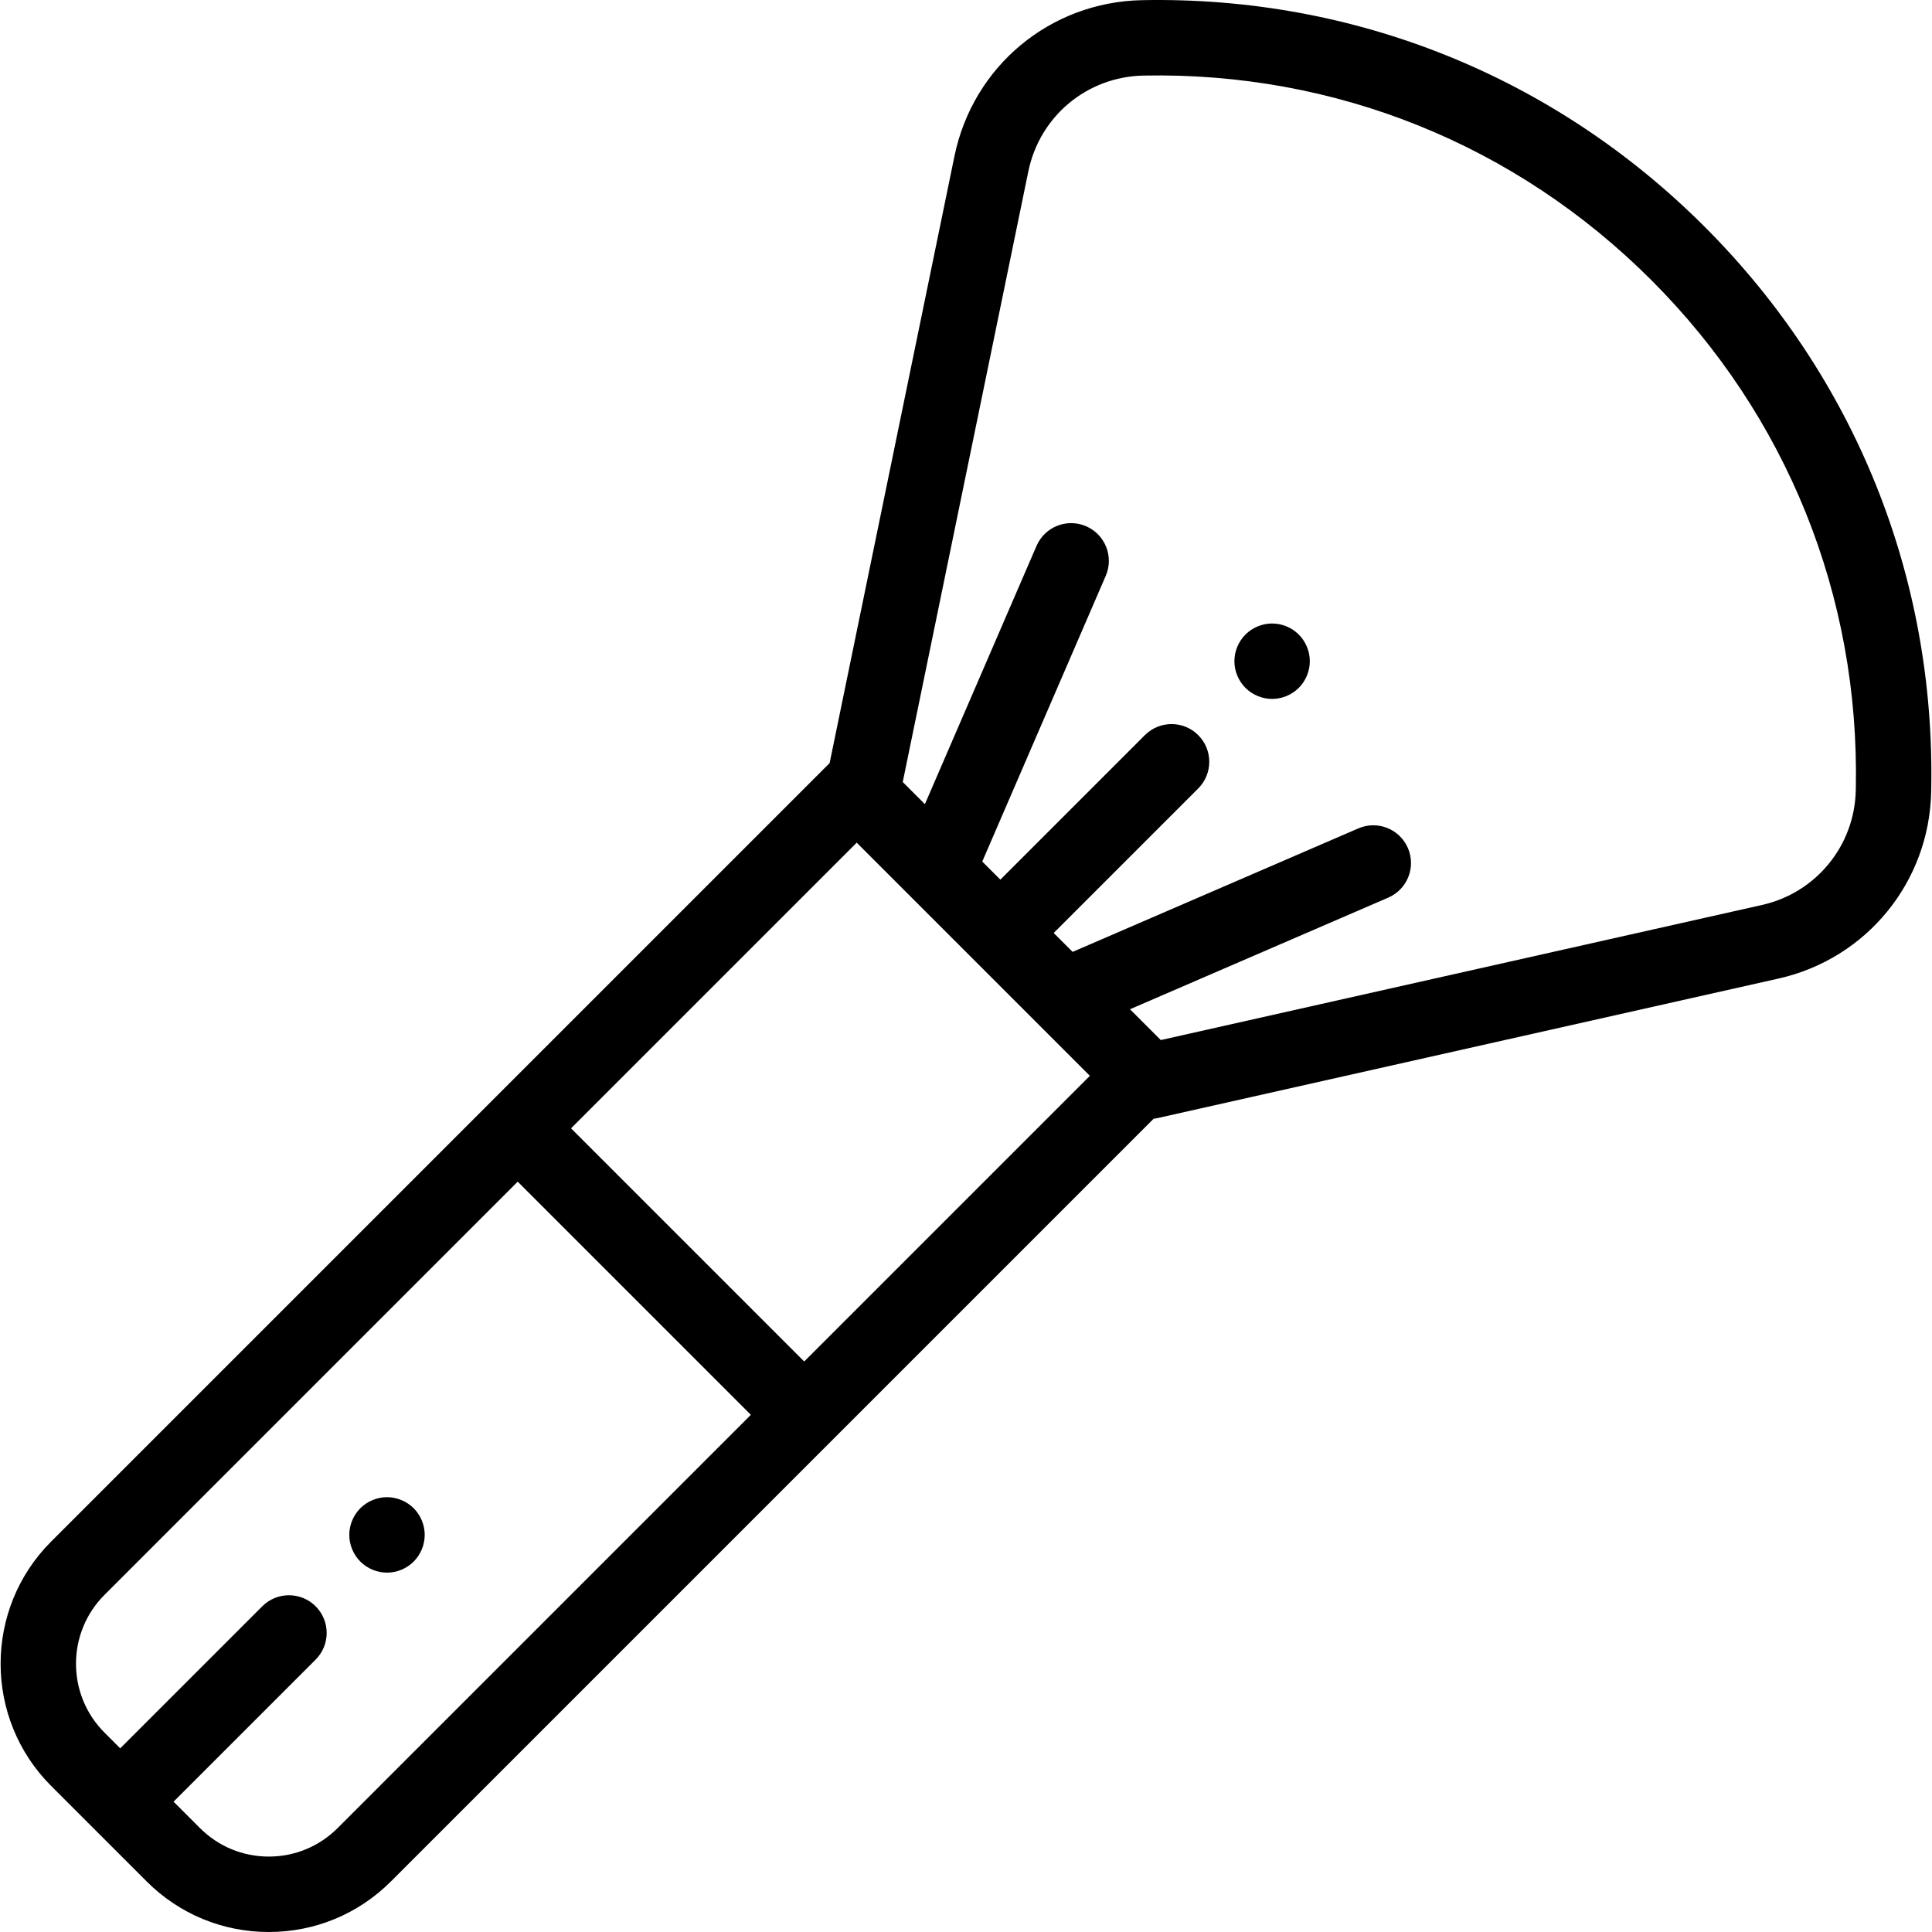 <svg xmlns="http://www.w3.org/2000/svg" xmlns:xlink="http://www.w3.org/1999/xlink" id="Capa_1" x="0px" y="0px" viewBox="0 0 512 512" style="enable-background:new 0 0 512 512;" xml:space="preserve"><g>	<g>		<path d="M451.747,60.091c-39.822-39.822-92.762-61.155-149.07-60.05c-24.375,0.475-44.829,17.485-49.74,41.364l-33.078,160.82   L13.552,408.53c-17.852,17.853-17.852,46.903,0,64.757l25.303,25.302C47.503,507.237,59.002,512,71.233,512   c12.231,0,23.73-4.763,32.378-13.411l202.101-202.101c0.308-0.039,0.615-0.085,0.92-0.154l164.709-37.011   c23.346-5.247,39.977-25.619,40.443-49.54l0.012-0.622C512.896,152.855,491.569,99.914,451.747,60.091z M89.477,484.455   c-4.873,4.873-11.352,7.557-18.244,7.557s-13.37-2.684-18.243-7.557l-6.993-6.993l37.646-37.645   c3.903-3.903,3.904-10.231,0-14.135c-3.904-3.901-10.231-3.901-14.134,0l-37.646,37.646l-4.177-4.177   c-10.06-10.059-10.06-26.428,0-36.488l109.511-109.511l61.791,61.79L89.477,484.455z M213.122,360.81l-61.79-61.79l75.707-75.707   l61.79,61.79L213.122,360.81z M491.813,208.77l-0.012,0.622c-0.287,14.694-10.502,27.208-24.841,30.43l-159.341,35.805   l-8.165-8.165l68.446-29.583c5.067-2.19,7.399-8.072,5.209-13.138c-2.19-5.066-8.072-7.4-13.138-5.209l-75.721,32.728l-5.01-5.01   l38.299-38.3c3.903-3.903,3.903-10.231,0-14.134c-3.903-3.903-10.231-3.903-14.134,0l-38.299,38.299l-4.798-4.798l32.728-75.721   c2.19-5.066-0.142-10.949-5.209-13.138c-5.066-2.192-10.949,0.142-13.138,5.209l-29.583,68.446l-5.872-5.872l33.281-161.808   c3.017-14.667,15.58-25.115,30.552-25.407c50.85-0.995,98.604,18.258,134.547,54.2   C473.556,110.167,492.805,157.951,491.813,208.77z"></path>	</g></g><g>	<g>		<path d="M344.187,168.162c-1.859-1.858-4.427-2.928-7.066-2.928c-2.628,0-5.207,1.069-7.066,2.928   c-1.859,1.859-2.928,4.437-2.928,7.066c0,2.628,1.069,5.207,2.928,7.066c1.859,1.859,4.437,2.928,7.066,2.928   c2.628,0,5.207-1.069,7.066-2.928s2.928-4.437,2.928-7.066C347.115,172.599,346.046,170.021,344.187,168.162z"></path>	</g></g><g>	<g>		<path d="M109.626,399.696c-1.859-1.859-4.437-2.929-7.066-2.929c-2.628,0-5.207,1.069-7.066,2.929   c-1.859,1.858-2.928,4.436-2.928,7.065c0,2.639,1.069,5.207,2.928,7.076c1.859,1.859,4.437,2.928,7.066,2.928   c2.628,0,5.207-1.068,7.066-2.928c1.859-1.869,2.928-4.436,2.928-7.076C112.554,404.132,111.485,401.553,109.626,399.696z"></path>	</g></g><g></g><g></g><g></g><g></g><g></g><g></g><g></g><g></g><g></g><g></g><g></g><g></g><g></g><g></g><g></g></svg>